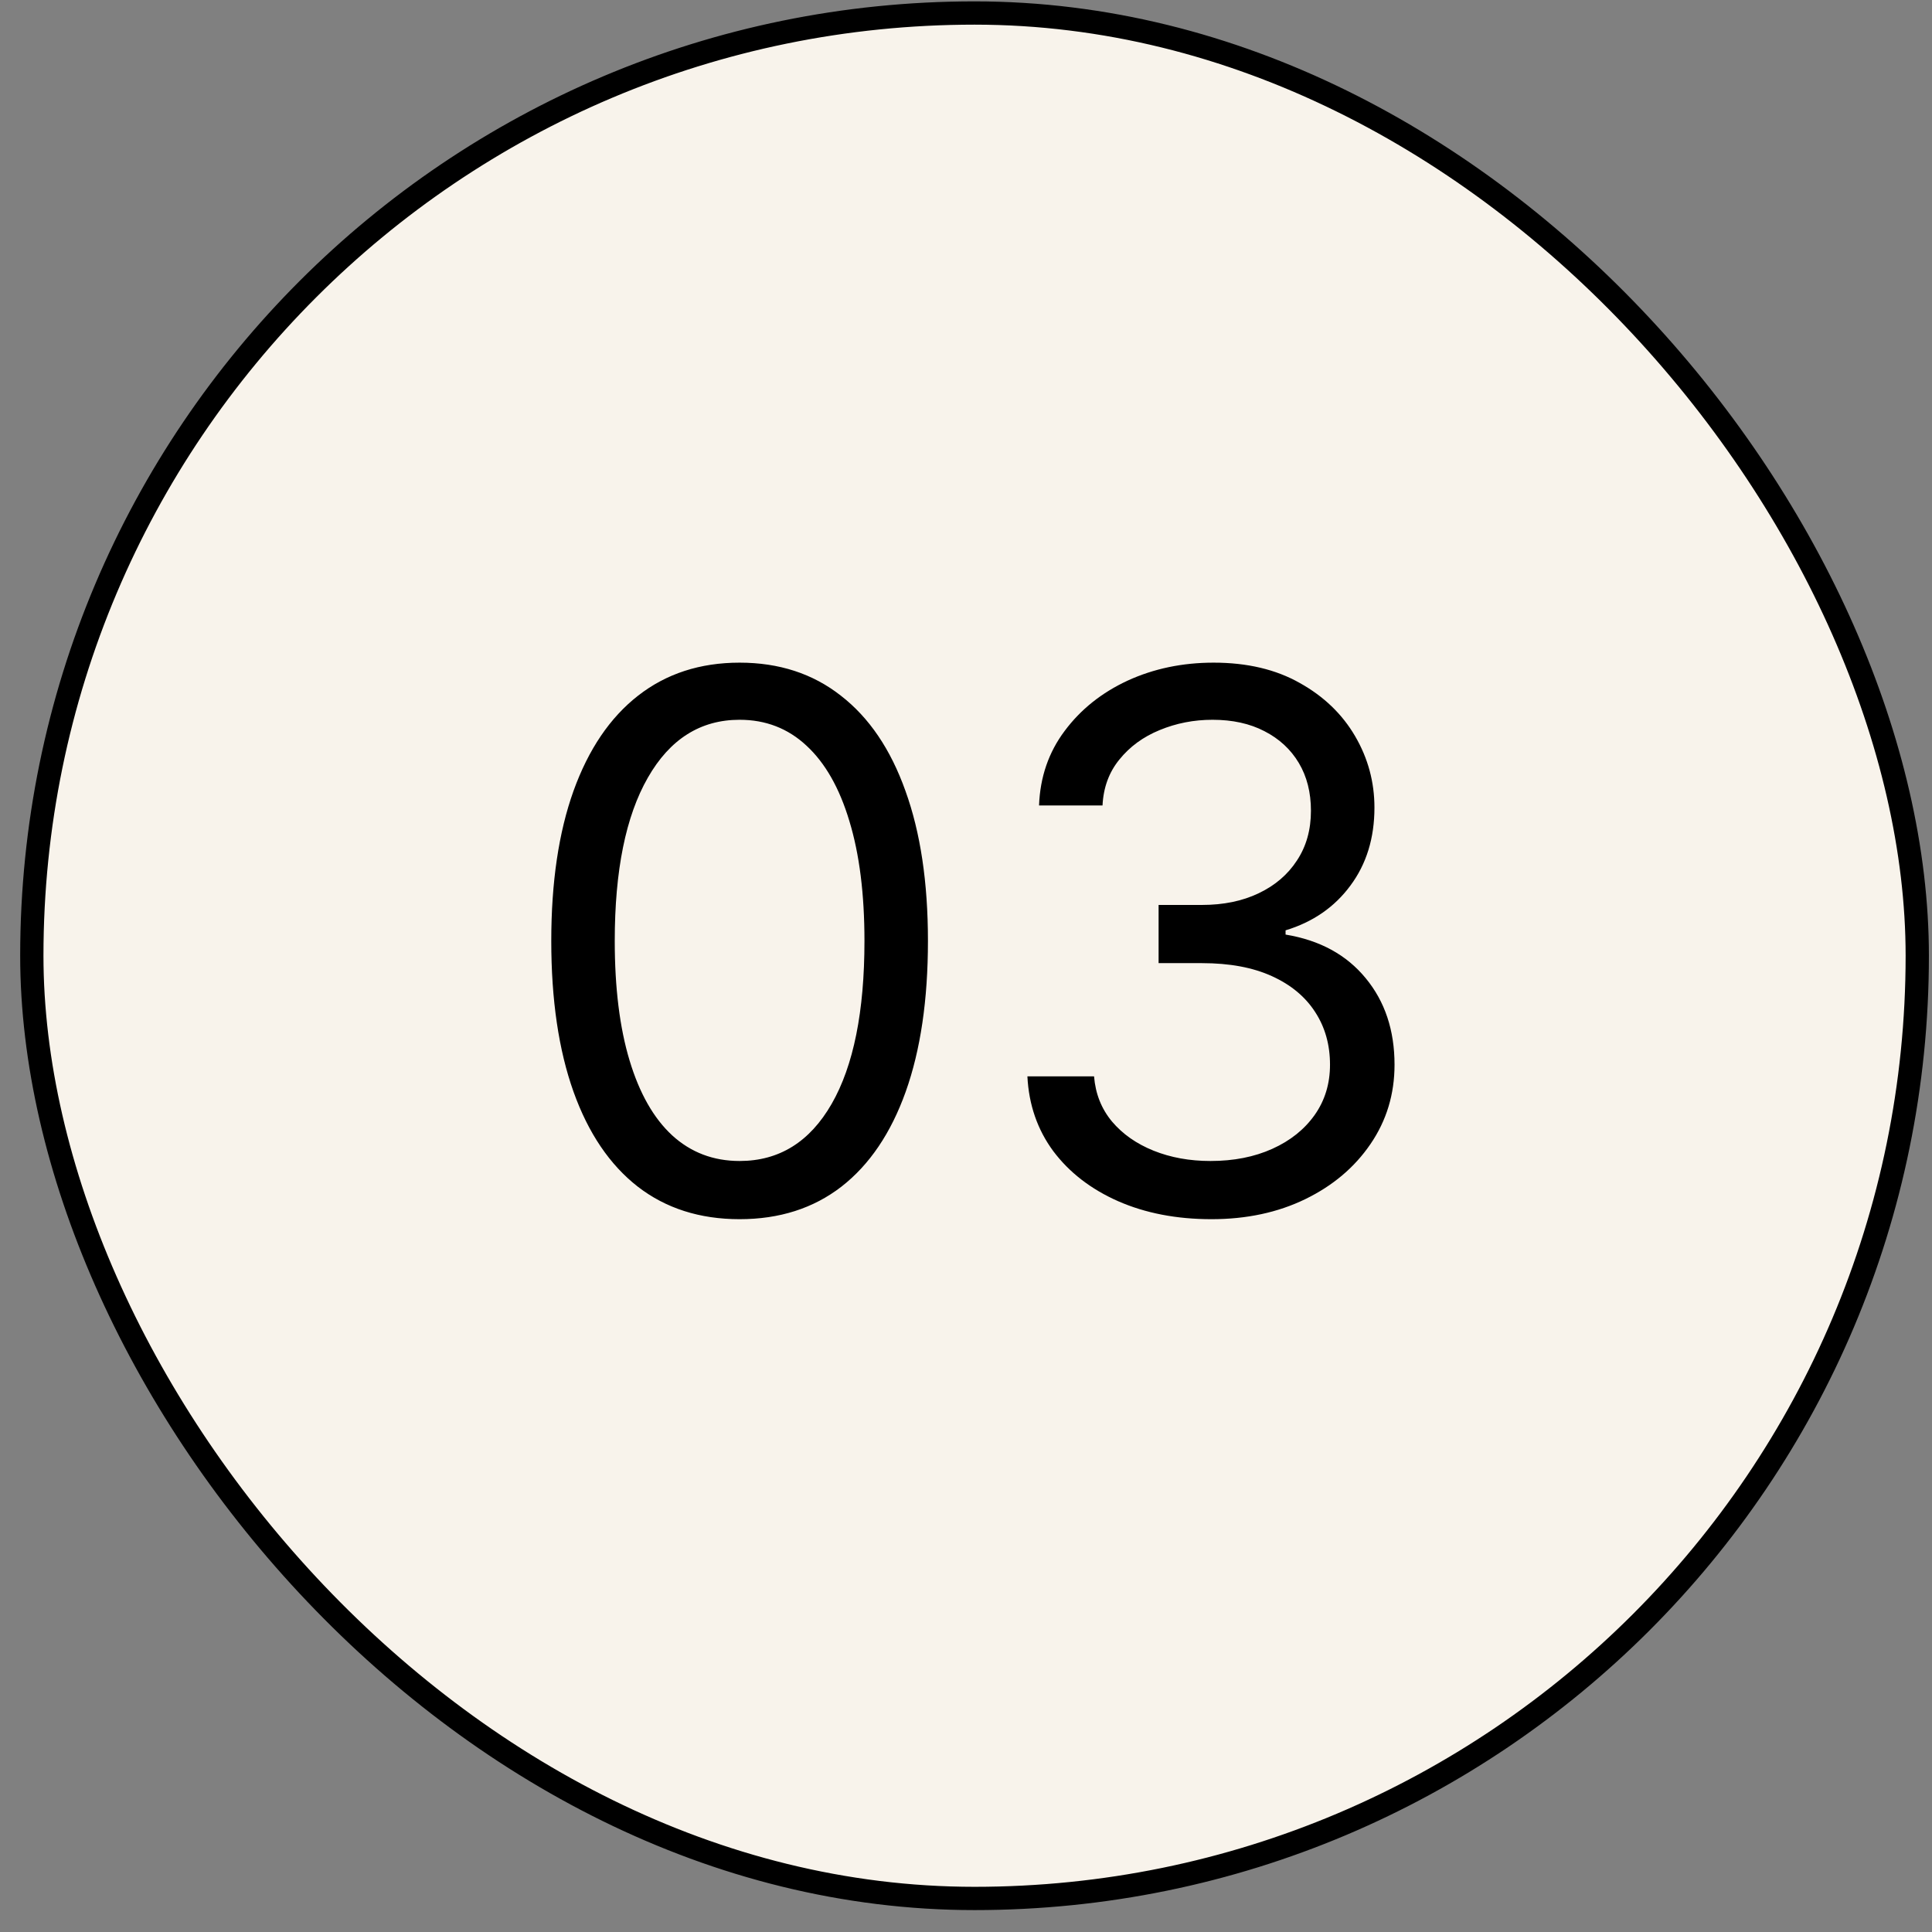 <svg xmlns="http://www.w3.org/2000/svg" width="83" height="83" viewBox="0 0 83 83" fill="none"><rect x="0" y="0" width="83" height="83" fill="#808080" stroke="none"/><rect x="1.367" y="0.559" width="81" height="81" rx="40.5" fill="#F8F3EB"></rect><rect x="1.367" y="0.559" width="81" height="81" rx="40.5" stroke="black"></rect><path d="M31.774 52.377C30.062 52.377 28.604 51.911 27.399 50.979C26.195 50.04 25.274 48.68 24.638 46.9C24.001 45.112 23.683 42.953 23.683 40.422C23.683 37.907 24.001 35.759 24.638 33.979C25.282 32.191 26.206 30.828 27.41 29.888C28.622 28.941 30.077 28.468 31.774 28.468C33.471 28.468 34.922 28.941 36.126 29.888C37.339 30.828 38.263 32.191 38.899 33.979C39.543 35.759 39.865 37.907 39.865 40.422C39.865 42.953 39.547 45.112 38.91 46.9C38.274 48.68 37.354 50.04 36.149 50.979C34.944 51.911 33.486 52.377 31.774 52.377ZM31.774 49.877C33.471 49.877 34.789 49.059 35.729 47.422C36.668 45.786 37.138 43.453 37.138 40.422C37.138 38.407 36.922 36.691 36.49 35.275C36.066 33.858 35.452 32.778 34.649 32.036C33.854 31.293 32.895 30.922 31.774 30.922C30.092 30.922 28.778 31.752 27.831 33.411C26.884 35.062 26.41 37.4 26.41 40.422C26.41 42.437 26.622 44.15 27.047 45.559C27.471 46.968 28.081 48.04 28.876 48.775C29.679 49.509 30.645 49.877 31.774 49.877ZM52.047 52.377C50.547 52.377 49.21 52.119 48.035 51.604C46.869 51.089 45.941 50.373 45.251 49.456C44.569 48.532 44.198 47.46 44.138 46.24H47.001C47.062 46.99 47.319 47.638 47.774 48.184C48.229 48.721 48.823 49.138 49.558 49.434C50.293 49.729 51.107 49.877 52.001 49.877C53.001 49.877 53.888 49.703 54.66 49.354C55.433 49.006 56.039 48.521 56.479 47.9C56.918 47.278 57.138 46.559 57.138 45.74C57.138 44.884 56.926 44.131 56.501 43.479C56.077 42.82 55.456 42.305 54.638 41.934C53.819 41.562 52.819 41.377 51.638 41.377H49.774V38.877H51.638C52.562 38.877 53.373 38.71 54.069 38.377C54.774 38.043 55.323 37.574 55.717 36.968C56.119 36.362 56.319 35.65 56.319 34.831C56.319 34.043 56.145 33.358 55.797 32.775C55.448 32.191 54.956 31.737 54.319 31.411C53.691 31.085 52.948 30.922 52.092 30.922C51.289 30.922 50.532 31.07 49.819 31.365C49.115 31.653 48.539 32.074 48.092 32.627C47.645 33.172 47.403 33.831 47.365 34.604H44.638C44.683 33.384 45.051 32.316 45.74 31.399C46.429 30.475 47.331 29.756 48.444 29.24C49.566 28.725 50.797 28.468 52.138 28.468C53.577 28.468 54.812 28.759 55.842 29.343C56.873 29.918 57.664 30.68 58.217 31.627C58.77 32.574 59.047 33.596 59.047 34.695C59.047 36.006 58.702 37.123 58.013 38.047C57.331 38.971 56.403 39.612 55.229 39.968V40.15C56.698 40.392 57.846 41.017 58.672 42.025C59.498 43.025 59.91 44.263 59.91 45.74C59.91 47.006 59.566 48.142 58.876 49.15C58.194 50.15 57.263 50.937 56.081 51.513C54.899 52.089 53.554 52.377 52.047 52.377Z" fill="black"></path></svg>